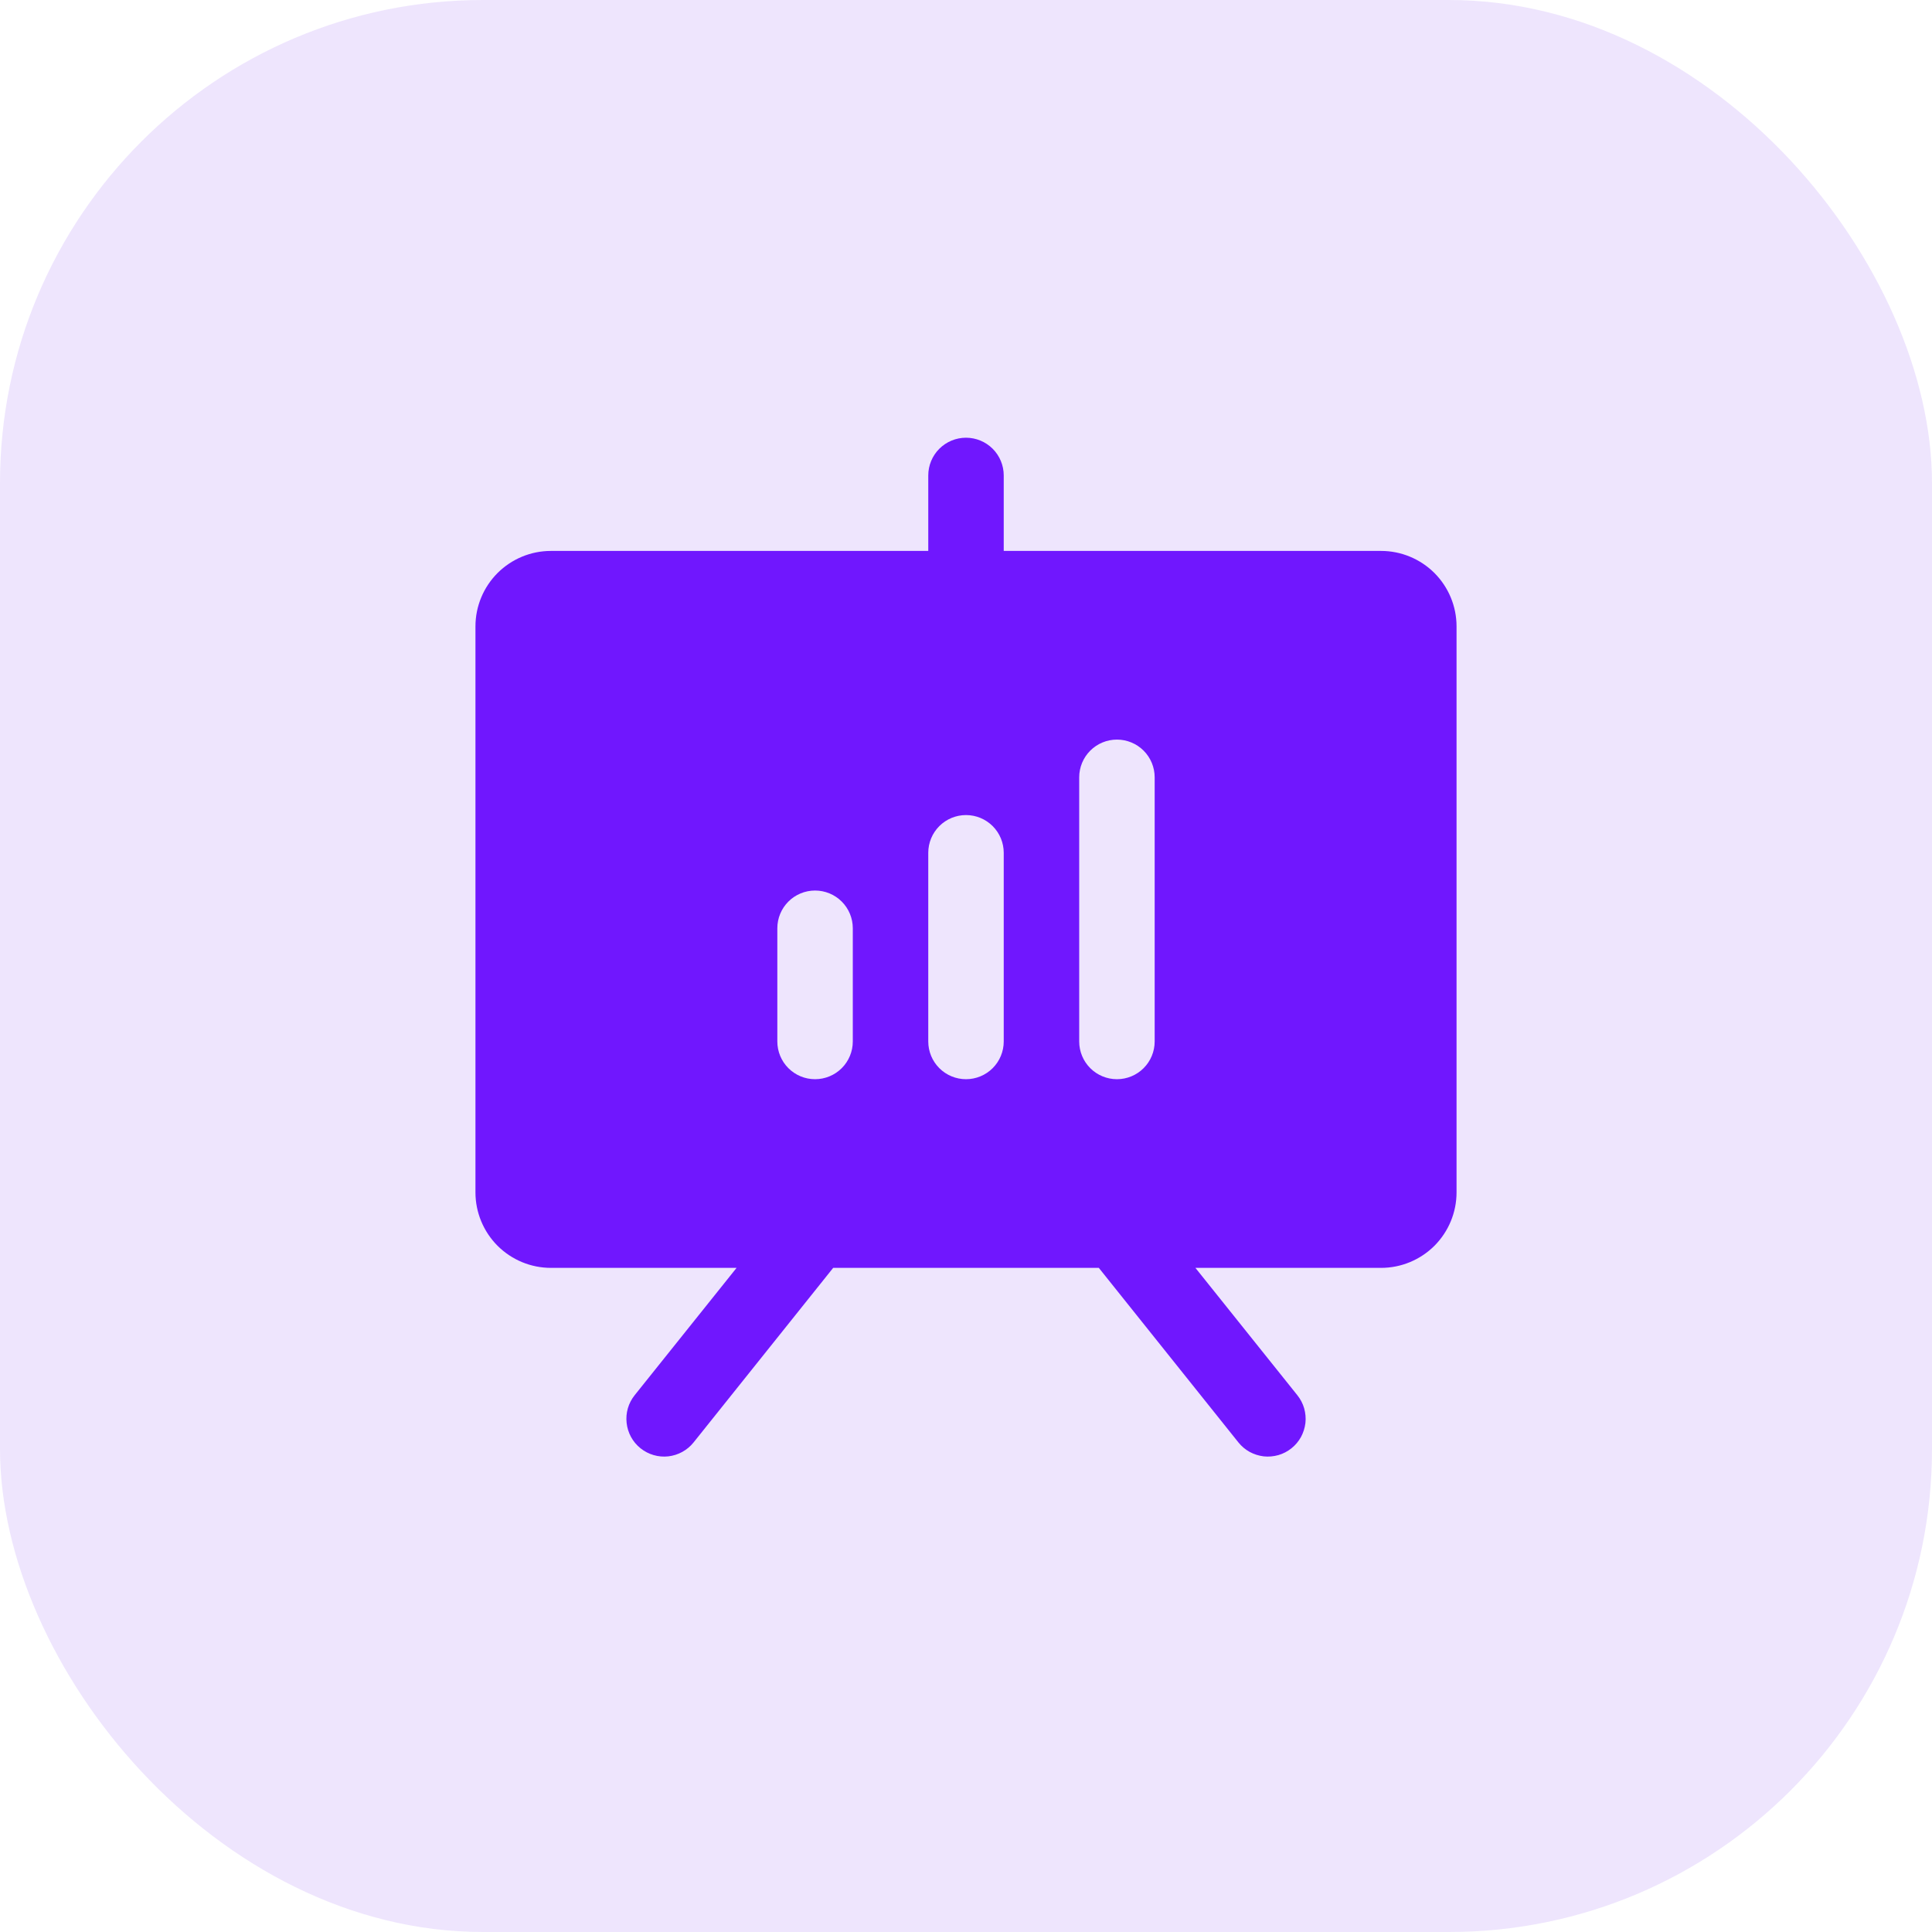 <svg width="32" height="32" viewBox="0 0 32 32" fill="none" xmlns="http://www.w3.org/2000/svg">
<rect opacity="0.4" width="32" height="32" rx="8" fill="#D5BEFB"/>
<g clip-path="url(#clip0_60_608)">
<path d="M22.875 9.125H16.625V7.875C16.625 7.709 16.559 7.55 16.442 7.433C16.325 7.316 16.166 7.25 16 7.25C15.834 7.25 15.675 7.316 15.558 7.433C15.441 7.55 15.375 7.709 15.375 7.875V9.125H9.125C8.793 9.125 8.476 9.257 8.241 9.491C8.007 9.726 7.875 10.043 7.875 10.375V19.75C7.875 20.081 8.007 20.399 8.241 20.634C8.476 20.868 8.793 21 9.125 21H12.2L10.512 23.109C10.408 23.239 10.36 23.404 10.379 23.569C10.397 23.734 10.48 23.885 10.609 23.988C10.739 24.092 10.904 24.14 11.069 24.122C11.234 24.103 11.385 24.02 11.488 23.891L13.8 21H18.2L20.512 23.891C20.563 23.955 20.626 24.008 20.698 24.048C20.77 24.087 20.849 24.112 20.931 24.122C21.013 24.131 21.095 24.123 21.174 24.101C21.253 24.078 21.326 24.04 21.391 23.988C21.455 23.937 21.508 23.874 21.548 23.802C21.587 23.73 21.612 23.651 21.622 23.569C21.631 23.487 21.623 23.405 21.601 23.326C21.578 23.247 21.54 23.174 21.488 23.109L19.8 21H22.875C23.206 21 23.524 20.868 23.759 20.634C23.993 20.399 24.125 20.081 24.125 19.75V10.375C24.125 10.043 23.993 9.726 23.759 9.491C23.524 9.257 23.206 9.125 22.875 9.125ZM14.125 17.25C14.125 17.416 14.059 17.575 13.942 17.692C13.825 17.809 13.666 17.875 13.5 17.875C13.334 17.875 13.175 17.809 13.058 17.692C12.941 17.575 12.875 17.416 12.875 17.25V15.375C12.875 15.209 12.941 15.05 13.058 14.933C13.175 14.816 13.334 14.75 13.5 14.75C13.666 14.75 13.825 14.816 13.942 14.933C14.059 15.05 14.125 15.209 14.125 15.375V17.25ZM16.625 17.25C16.625 17.416 16.559 17.575 16.442 17.692C16.325 17.809 16.166 17.875 16 17.875C15.834 17.875 15.675 17.809 15.558 17.692C15.441 17.575 15.375 17.416 15.375 17.25V14.125C15.375 13.959 15.441 13.8 15.558 13.683C15.675 13.566 15.834 13.5 16 13.5C16.166 13.5 16.325 13.566 16.442 13.683C16.559 13.8 16.625 13.959 16.625 14.125V17.25ZM19.125 17.25C19.125 17.416 19.059 17.575 18.942 17.692C18.825 17.809 18.666 17.875 18.5 17.875C18.334 17.875 18.175 17.809 18.058 17.692C17.941 17.575 17.875 17.416 17.875 17.25V12.875C17.875 12.709 17.941 12.55 18.058 12.433C18.175 12.316 18.334 12.25 18.5 12.25C18.666 12.25 18.825 12.316 18.942 12.433C19.059 12.55 19.125 12.709 19.125 12.875V17.25Z" fill="#7017FE"/>
</g>
<defs>
<clipPath id="clip0_60_608">
<rect width="20" height="20" fill="white" transform="translate(6 6)"/>
</clipPath>
</defs>
</svg>

